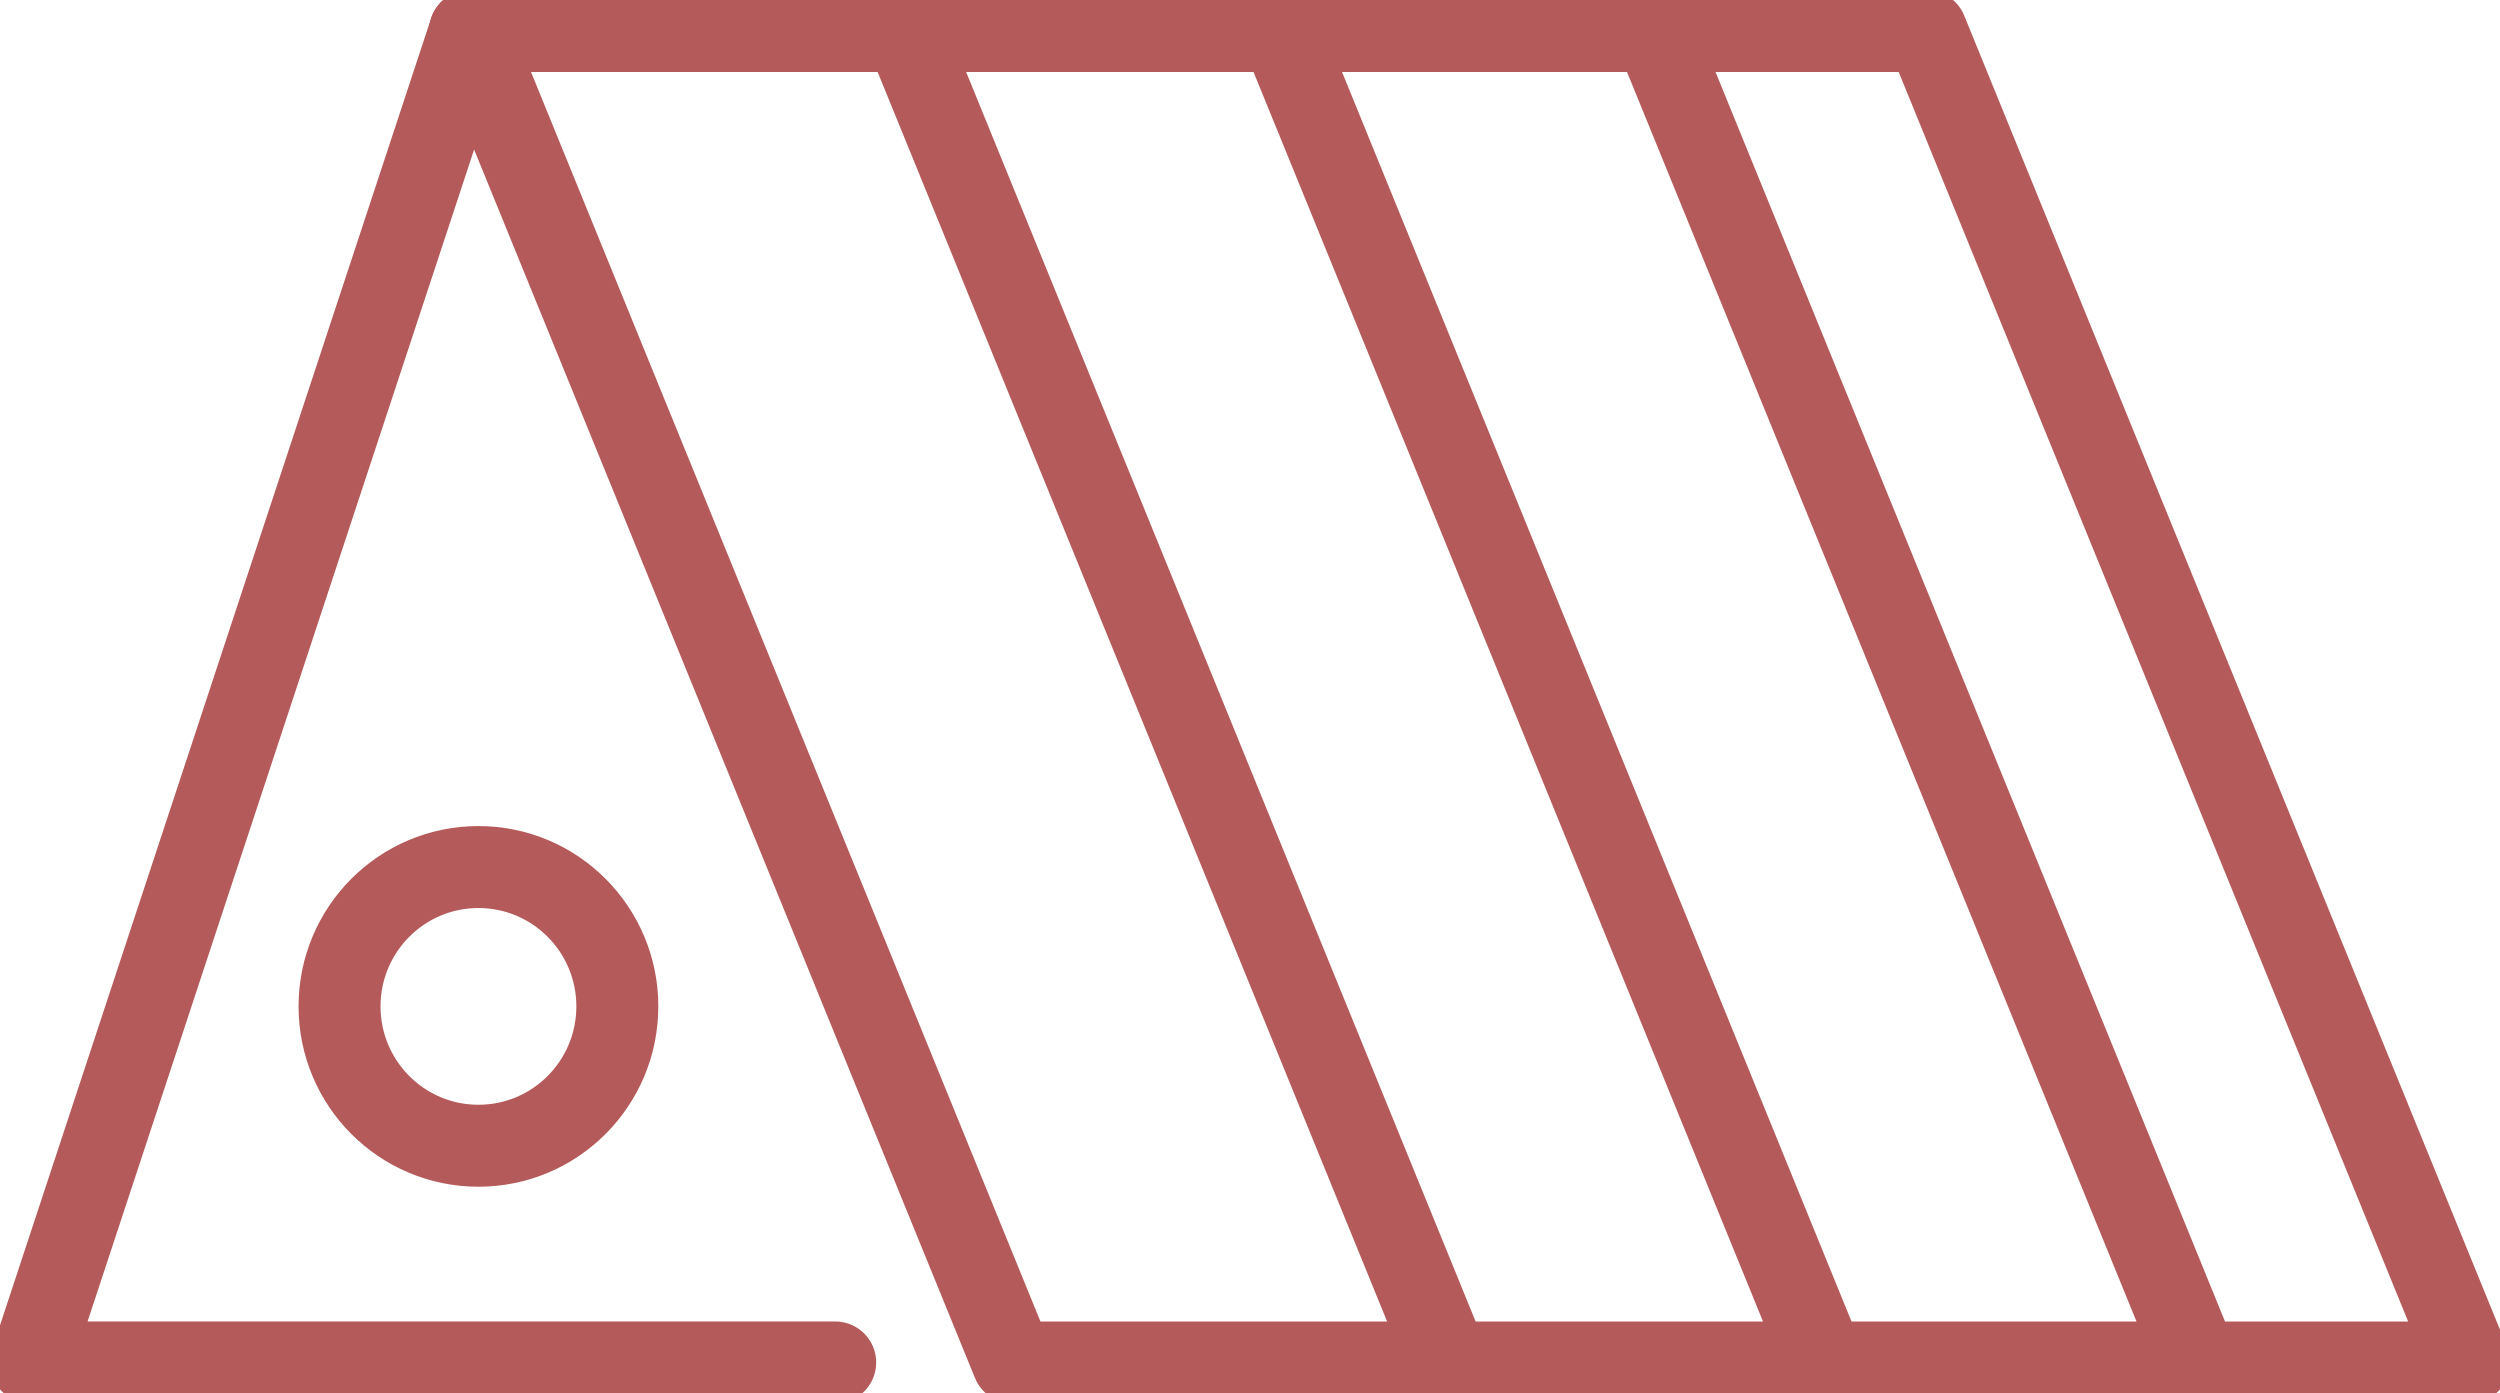 <svg xmlns="http://www.w3.org/2000/svg" width="61" height="34" fill="none"><g stroke="#B55A5A" stroke-linecap="round" stroke-linejoin="round" stroke-width="2" clip-path="url(#a)"><path d="M40.371.756 53.618 33.245M31.258.756 44.505 33.245M22.086.756 35.333 33.245m24.913 0H24.715L11.469.756h35.531L60.246 33.245Z"/><path d="M20.379 33.244H.754L11.47.755"/><path d="M11.674 27.956c1.872 0 3.389-1.522 3.389-3.4s-1.517-3.4-3.389-3.4c-1.872 0-3.389 1.522-3.389 3.4s1.517 3.4 3.389 3.4Z"/></g><defs><clipPath id="a"><path fill="#fff" d="M0 0h61v34H0z"/></clipPath></defs></svg>
